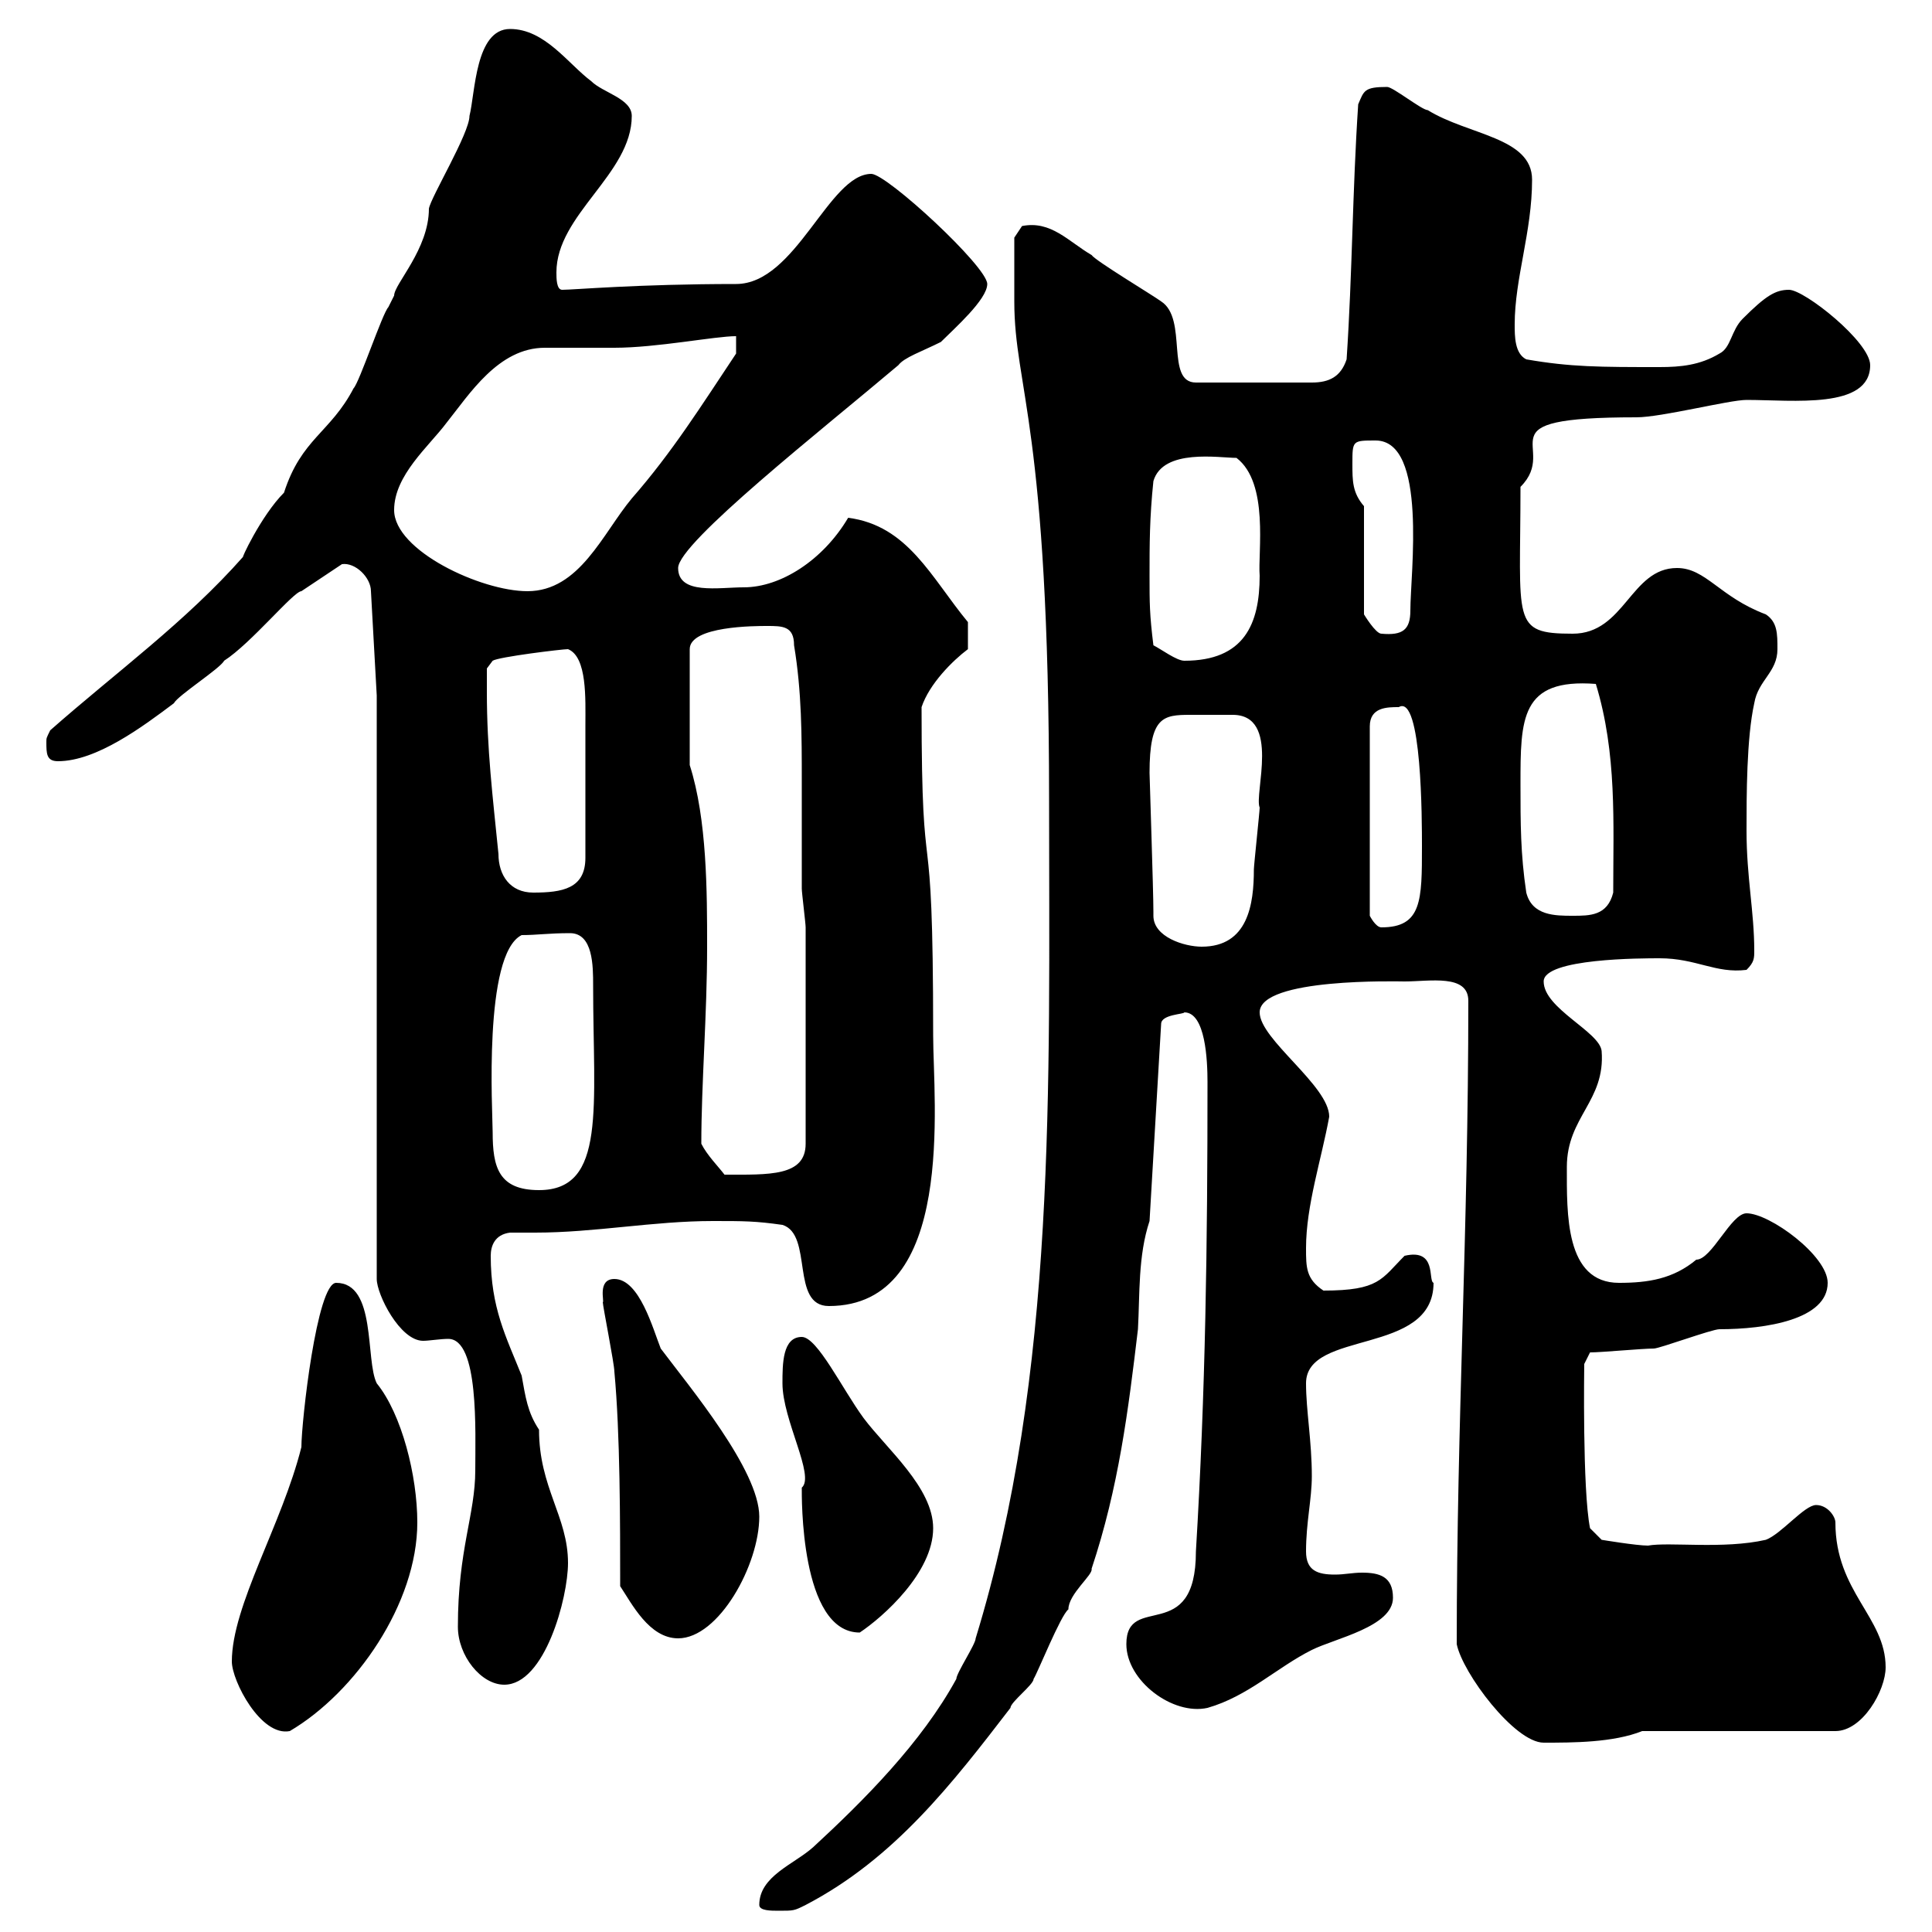 <svg xmlns="http://www.w3.org/2000/svg" xmlns:xlink="http://www.w3.org/1999/xlink" width="300" height="300"><path d="M117.90 295.80C117.90 296.70 119.70 296.70 120.90 296.70C123.30 296.70 123.30 296.70 125.10 295.80C138.90 288.60 147.90 276.90 156.90 265.20C156.90 264.30 160.50 261.60 160.50 260.70C161.10 259.80 164.70 250.80 165.90 249.90C165.90 247.50 169.80 244.50 169.50 243.60C173.70 231 175.20 219 176.70 206.40C177 201 176.70 195 178.50 189.60L180.30 159C180.30 157.50 183.90 157.50 183.90 157.20C187.20 157.20 187.50 164.70 187.50 168C187.50 193.20 187.20 216 185.70 240.90C185.70 255.60 174.90 247.20 174.90 255.30C174.90 261 182.10 266.40 187.50 265.20C193.80 263.40 198.30 258.90 203.70 256.20C207.30 254.40 216.30 252.60 216.30 248.10C216.30 244.80 214.20 244.20 211.50 244.20C210 244.20 208.80 244.50 207.30 244.50C204.60 244.50 202.80 243.90 202.80 240.90C202.80 236.40 203.70 232.80 203.70 229.20C203.70 223.80 202.80 219 202.80 214.80C202.80 206.40 222.60 210.60 222.60 199.20C221.70 198.90 223.20 193.80 218.10 195C214.50 198.60 214.20 200.40 205.50 200.40C202.80 198.60 202.80 196.80 202.80 193.80C202.80 187.20 205.20 180 206.40 173.40C206.40 168.60 195.60 161.40 195.60 157.20C195.60 151.80 217.20 152.40 218.10 152.40C222 152.40 228 151.20 228 155.40C228 191.40 226.20 220.50 226.20 255.30C227.10 259.80 235.20 270.60 239.70 270.60C244.20 270.60 250.50 270.60 255 268.80L285 268.80C289.20 268.80 292.80 262.50 292.80 258.90C292.80 251.10 285 247.20 285 236.40C285 235.50 283.80 233.70 282 233.70C280.20 233.70 276.60 238.20 274.20 239.10C267.60 240.60 259.20 239.40 255.90 240C254.10 240 248.70 239.10 248.70 239.10L246.90 237.30C245.70 231.30 246 212.10 246 211.80L246.90 210C248.70 210 255 209.40 256.80 209.40C257.70 209.40 265.80 206.40 267 206.40C274.20 206.40 283.80 204.90 283.80 199.20C283.80 195 274.80 188.40 271.20 188.40C268.80 188.40 265.80 195.60 263.40 195.60C259.80 198.60 255.90 199.20 251.40 199.20C243 199.20 243.30 188.40 243.30 181.20C243.30 173.40 249.30 171 248.70 163.20C248.40 160.20 239.70 156.60 239.70 152.40C239.70 148.80 255 148.80 257.70 148.80C263.40 148.80 266.40 151.20 271.20 150.60C272.40 149.40 272.40 148.80 272.40 147.60C272.40 141.60 271.20 136.20 271.20 129C271.20 123.60 271.20 114.60 272.40 109.20C273 105.60 276 104.40 276 100.80C276 98.40 276 96.60 274.20 95.40C267 92.70 264.90 88.20 260.40 88.20C253.20 88.20 252.30 98.40 244.20 98.40C234.60 98.40 236.10 96.60 236.10 75.60C242.40 69.30 229.20 64.80 254.10 64.80C258 64.80 268.50 62.10 271.20 62.10C278.40 62.10 290.40 63.60 290.40 56.70C290.40 53.10 280.20 45 277.80 45C275.70 45 274.20 45.90 270.60 49.50C268.80 51.30 268.80 54 267 54.90C264 56.70 261 57 257.70 57C248.40 57 243.90 57 237 55.80C235.20 54.90 235.20 52.20 235.20 50.40C235.20 43.20 237.90 36 237.90 27.90C237.90 21.30 228 21 221.70 17.10C220.80 17.10 216.30 13.50 215.40 13.50C211.80 13.50 211.80 14.10 210.90 16.20C210 29.70 210 42.30 209.10 55.80C208.20 58.50 206.40 59.40 203.70 59.40L185.70 59.40C180.90 59.40 184.50 49.50 180.30 46.80C179.10 45.90 170.10 40.50 169.50 39.60C165.90 37.50 163.20 34.20 158.70 35.10L157.50 36.90C157.50 38.70 157.50 44.10 157.50 46.80C157.50 60.30 162.90 66 162.90 124.20C162.90 168.60 164.10 213.30 151.50 254.40C151.50 255.30 148.50 259.80 148.50 260.70C143.10 270.60 134.10 279.60 126.30 286.80C123.30 289.50 117.90 291.30 117.90 295.80ZM36 258C36 261 40.50 269.70 45 268.80C55.20 262.80 64.80 249 64.80 236.40C64.80 229.20 62.40 219.60 58.50 214.80C56.70 211.20 58.50 199.20 52.20 199.20C49.20 199.20 46.80 220.80 46.80 224.70C43.80 236.70 36 249.30 36 258ZM71.10 252.60C71.10 257.10 74.70 261.60 78.30 261.60C84.60 261.60 88.20 248.10 88.20 242.70C88.20 235.50 83.70 231 83.70 222C81.90 219.30 81.60 216.90 81 213.60C78.60 207.60 76.20 203.10 76.20 195C76.20 193.50 76.80 191.70 79.20 191.40C80.40 191.40 81.60 191.40 83.10 191.40C92.40 191.40 101.40 189.60 110.70 189.60C115.50 189.60 117.30 189.60 121.50 190.20C126.30 191.70 122.70 202.80 128.70 202.80C148.50 202.80 144.90 171 144.90 160.80C144.90 122.40 143.10 141.60 143.10 109.80C144.30 106.20 147.90 102.60 150.30 100.80L150.30 96.60C144.60 89.70 141 81.60 131.70 80.40C127.80 87 121.20 91.20 115.50 91.20C111.60 91.20 105.30 92.40 105.30 88.20C105.30 84.30 127.80 66.60 139.50 56.70C140.40 55.50 143.10 54.60 146.10 53.10C148.20 51 153.30 46.50 153.30 44.10C153.30 41.40 137.70 27 135.30 27C128.70 27 123.60 44.10 114.30 44.10C99 44.10 89.10 45 87.30 45C86.40 45 86.40 43.20 86.40 42.30C86.40 33.30 98.10 27 98.10 18C98.10 15.30 93.60 14.40 91.80 12.60C88.20 9.90 84.60 4.50 79.20 4.50C73.80 4.50 73.80 14.40 72.90 18C72.90 20.70 66.90 30.60 66.60 32.40C66.60 38.70 61.20 44.10 61.20 45.90C61.20 45.90 60.30 47.70 60.30 47.70C59.40 48.60 55.80 59.40 54.90 60.30C51.30 67.20 46.80 68.10 44.10 76.50C40.50 80.10 37.20 87.30 37.80 86.40C28.80 96.60 18 104.40 7.80 113.40C7.20 114.60 7.20 114.60 7.20 115.20C7.20 117 7.20 118.20 9 118.20C15 118.20 22.20 112.80 27 109.20C27.60 108 34.20 103.80 34.80 102.60C39 99.90 45.60 91.80 46.80 91.80C47.70 91.20 52.20 88.20 53.10 87.60C55.20 87.30 57.60 89.70 57.60 91.80L58.50 108L58.50 198.60C58.50 201 62.10 208.20 65.70 208.20C66.60 208.20 68.40 207.90 69.60 207.90C74.40 207.90 73.80 222.30 73.80 228.30C73.80 235.20 71.10 240.60 71.10 252.60ZM96.30 246.30C98.10 249 100.80 254.40 105.30 254.40C111.60 254.40 117.90 243 117.90 235.50C117.90 228.30 107.10 215.40 102.60 209.40C101.40 206.40 99.30 198.60 95.40 198.60C92.70 198.60 93.90 202.20 93.60 202.20C93.60 202.80 95.40 211.80 95.40 213C96.30 222.60 96.30 236.40 96.30 246.30ZM121.50 214.80C121.50 220.50 126.60 229.20 124.50 231C124.50 232.20 124.20 253.50 133.50 253.50C137.10 251.10 144.90 244.20 144.90 237.30C144.90 231 137.70 225 134.10 220.20C130.80 215.70 126.90 207.60 124.50 207.60C121.50 207.60 121.50 211.80 121.50 214.80ZM76.50 175.80C76.50 172.80 75 148.20 81 145.20C83.40 145.20 85.20 144.90 88.50 144.90C92.10 144.90 92.10 150 92.10 153C92.10 171.90 94.20 184.80 83.70 184.80C77.40 184.80 76.50 181.20 76.50 175.80ZM108.90 177.60C108.90 168.30 109.80 157.50 109.80 147C109.80 138.60 109.80 127.20 107.10 118.80L107.10 100.80C107.10 97.20 117.30 97.20 119.10 97.20C121.50 97.20 123.30 97.20 123.30 100.20C124.50 107.40 124.50 114.30 124.50 121.20C124.50 126.90 124.50 132.60 124.50 138C124.50 138.60 125.10 143.40 125.10 144L125.10 177.60C125.10 182.70 119.40 182.40 112.50 182.40C111.60 181.20 109.80 179.40 108.90 177.60ZM179.10 141.60C179.10 138.30 178.50 120.60 178.50 120C178.50 111.30 180.60 111 184.80 111C186.30 111 187.80 111 188.40 111C189.30 111 190.20 111 191.40 111C198.90 111 194.70 123.30 195.60 125.40C195.60 126 194.70 134.40 194.70 135C194.70 140.40 193.80 147 186.60 147C183.90 147 179.10 145.50 179.10 142.20C179.10 141.90 179.10 141.90 179.10 141.60ZM217.20 109.80C220.80 107.70 220.80 127.50 220.80 131.40C220.80 139.80 220.80 144 214.50 144C213.60 144 212.70 142.20 212.70 142.20L212.70 112.80C212.70 109.80 215.40 109.80 217.20 109.80ZM236.10 121.80C236.10 111.60 236.10 105.30 247.80 106.20C251.10 117 250.50 127.80 250.50 138.60C249.60 142.20 246.90 142.20 244.20 142.20C241.50 142.20 237.90 142.20 237 138.60C236.10 132.60 236.10 127.80 236.10 121.80ZM75.60 107.40C75.60 106.20 75.60 103.80 75.60 103.80L76.50 102.60C77.40 102 87.30 100.80 88.20 100.80C91.20 102 90.90 108.60 90.90 112.50C90.90 118.50 90.90 125.70 90.90 133.20C90.90 138 87.30 138.60 82.80 138.60C79.20 138.60 77.40 135.90 77.40 132.60C76.50 123.60 75.60 116.40 75.60 107.40ZM179.10 100.20C178.50 95.40 178.50 93.60 178.50 89.40C178.50 84.60 178.50 80.40 179.10 74.70C180.60 69.60 189.30 71.10 192 71.10C197.10 75 195.30 85.80 195.60 89.40C195.60 96.90 193.20 102.60 183.90 102.60C182.70 102.60 180.30 100.80 179.10 100.20ZM211.80 78.60C210 76.50 210 74.70 210 72C210 68.40 210 68.40 213.60 68.40C221.70 68.40 219 89.10 219 94.80C219 97.80 217.80 98.70 214.50 98.40C213.60 98.40 211.80 95.40 211.80 95.40ZM61.20 79.20C61.20 73.80 66.60 69.30 69.30 65.70C72.90 61.20 77.40 54 84.60 54C85.50 54 94.50 54 95.40 54C102 54 111 52.20 114.30 52.20L114.30 54.90C108.90 63 104.40 70.20 98.10 77.40C93.60 82.80 90 91.80 81.90 91.80C74.70 91.80 61.20 85.50 61.20 79.20Z"/></svg>